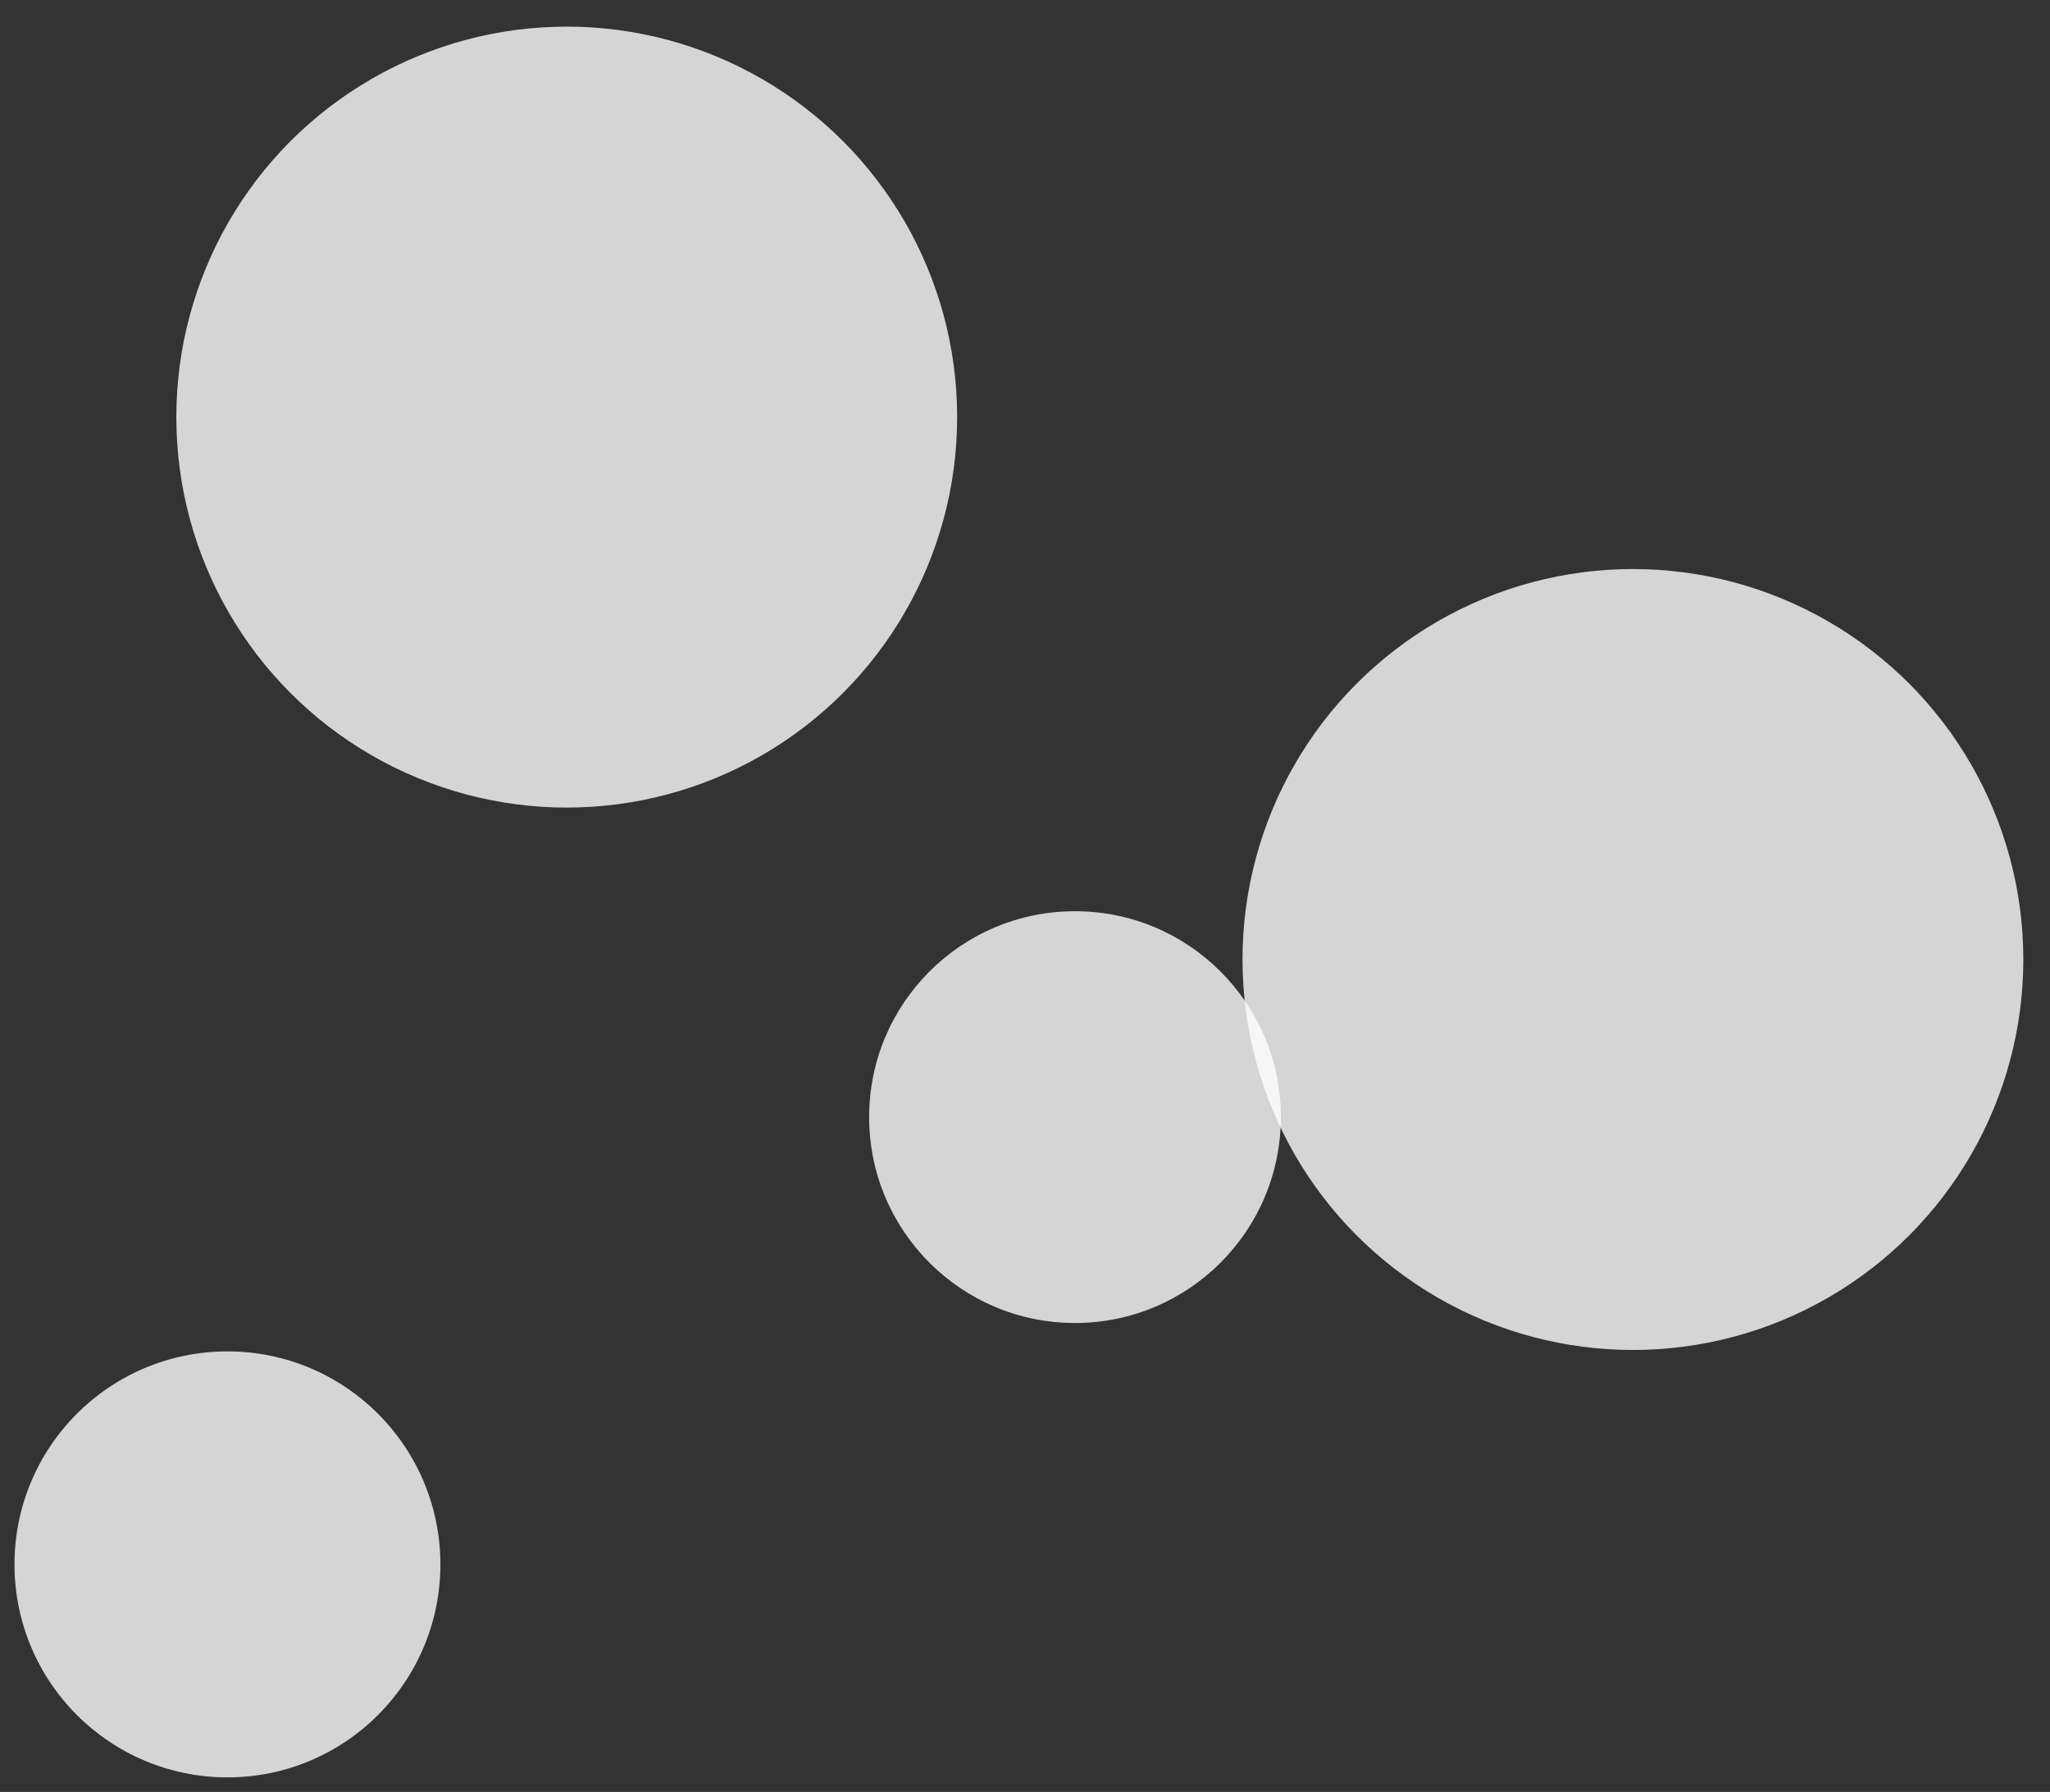 <?xml version="1.0" encoding="utf-8"?>
<!-- Generator: Adobe Illustrator 26.2.1, SVG Export Plug-In . SVG Version: 6.00 Build 0)  -->
<svg version="1.1" id="レイヤー_1" xmlns="http://www.w3.org/2000/svg" xmlns:xlink="http://www.w3.org/1999/xlink" x="0px"
	 y="0px" viewBox="0 0 144.4 126.2" style="enable-background:new 0 0 144.4 126.2;" xml:space="preserve">
<rect x="0" y="0" width="144.4" height="126.2" fill="#333333" stroke="none"/>
<style type="text/css">
	.st0{opacity:0.796;fill:#FFFFFF;enable-background:new    ;}
</style>
<g id="グループ_1869" transform="translate(-1224.979 -1521.825)">
	<circle id="楕円形_81" class="st0" cx="1264.9" cy="1551.2" r="27.5"/>
	<circle id="楕円形_82" class="st0" cx="1300.7" cy="1600.5" r="14.5"/>
	<circle id="楕円形_59" class="st0" cx="1340" cy="1589.4" r="27.5"/>
	<circle id="楕円形_64" class="st0" cx="1241" cy="1632" r="15"/>
</g>
</svg>
